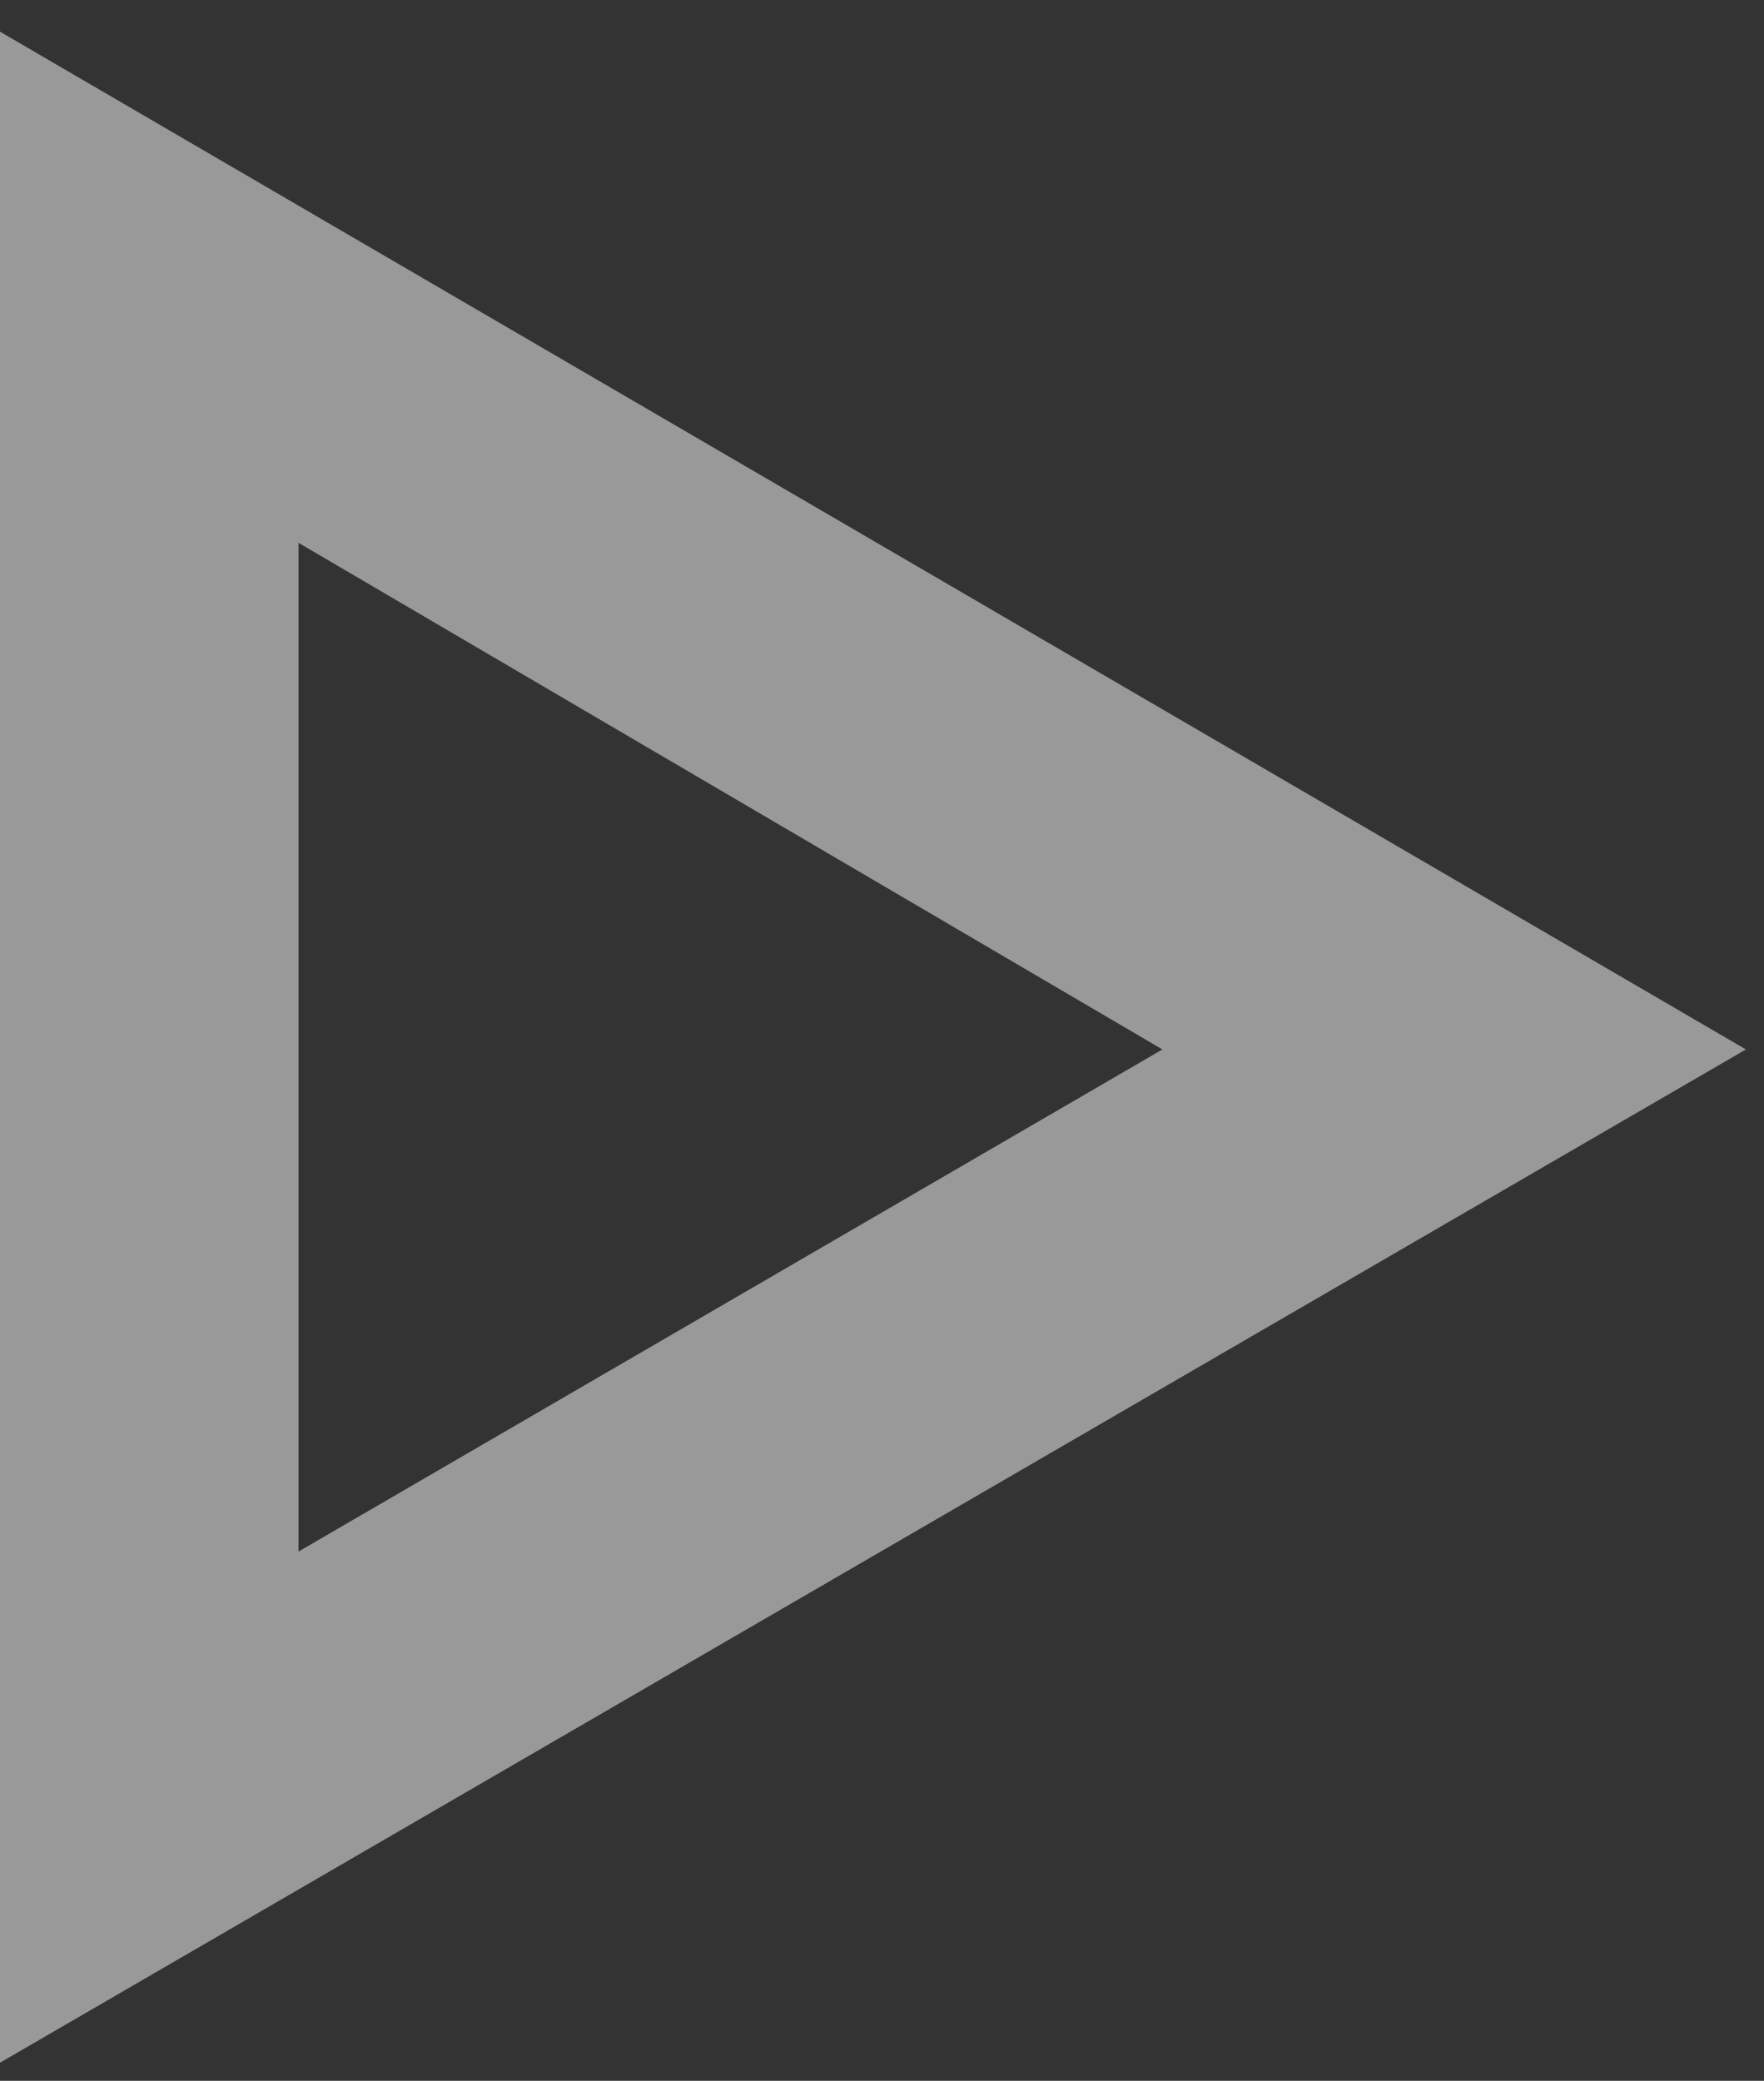 <svg width="39" height="46" viewBox="0 0 39 46" fill="none" xmlns="http://www.w3.org/2000/svg">
<rect x="0" y="0" width="39" height="46" fill="#333333" stroke="none"/>
<path opacity="0.5" d="M38.6 23.2L0 0.7V45.6L38.6 23.2ZM25.7 23.2L6.6 34.3V12L25.7 23.2Z" fill="white"/>
</svg>
